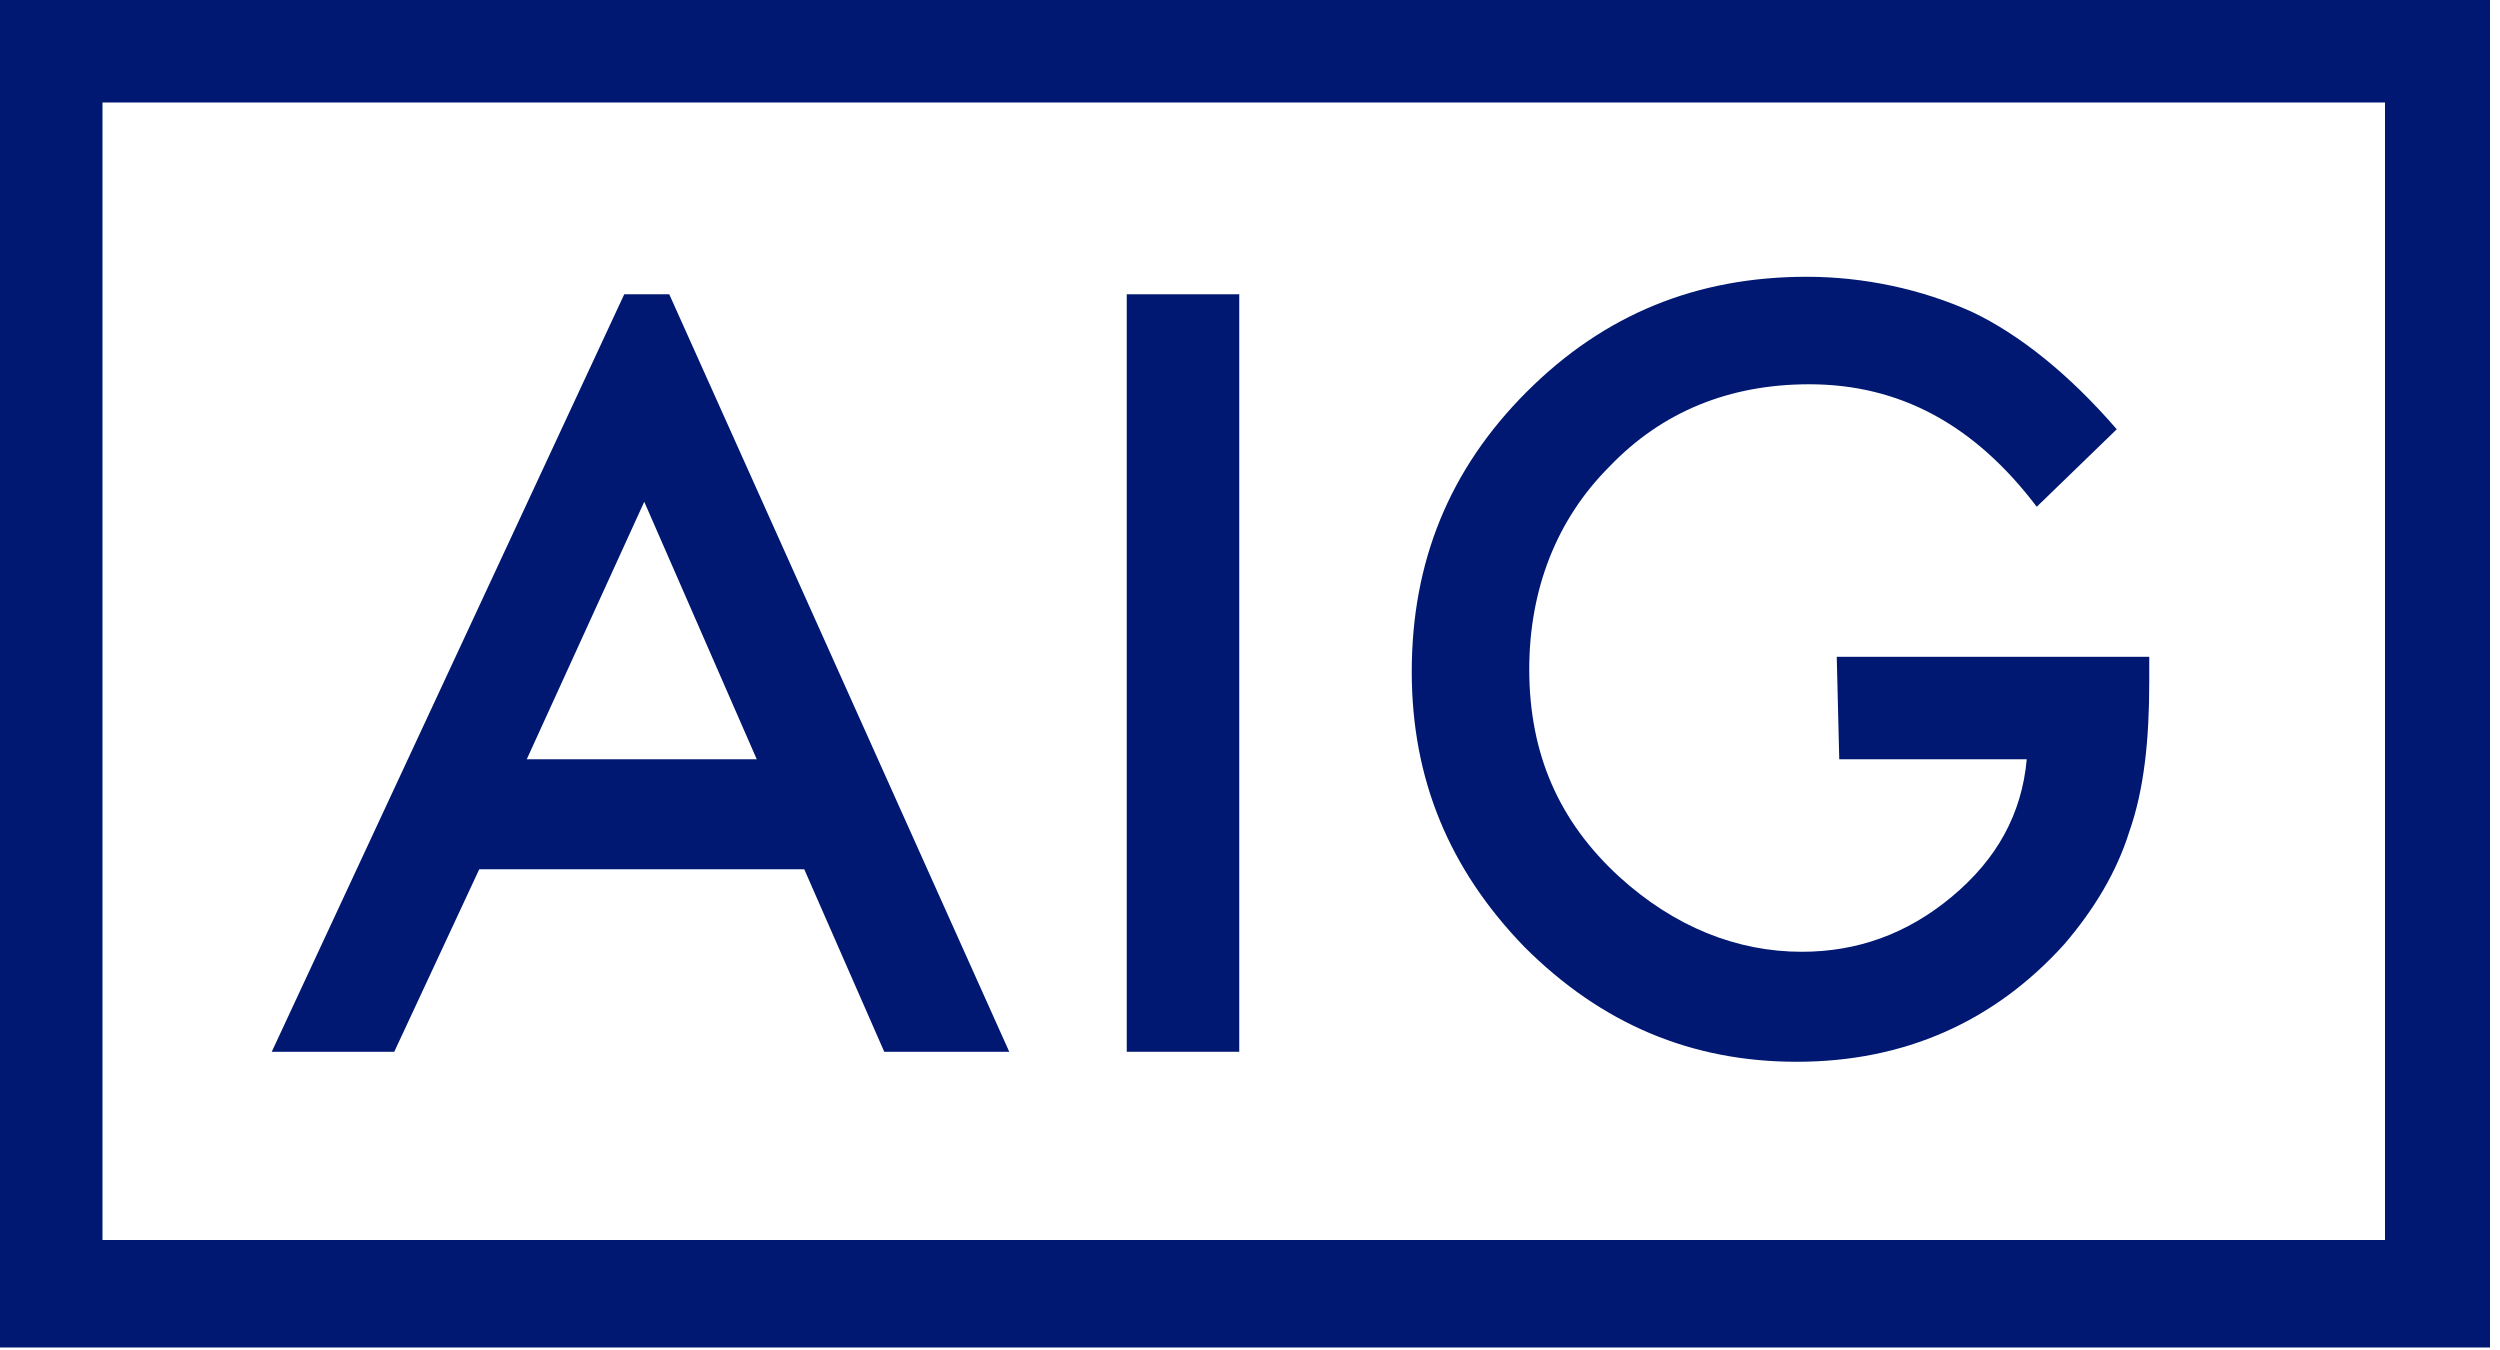 <?xml version="1.0" encoding="utf-8"?>
<!-- Generator: Adobe Illustrator 23.0.4, SVG Export Plug-In . SVG Version: 6.00 Build 0)  -->
<svg version="1.1" id="圖層_1" xmlns="http://www.w3.org/2000/svg" xmlns:xlink="http://www.w3.org/1999/xlink" x="0px" y="0px"
	 viewBox="0 0 100 54" style="enable-background:new 0 0 100 54;" xml:space="preserve">
<style type="text/css">
	.st0{fill-rule:evenodd;clip-rule:evenodd;fill:#001871;}
</style>
<title>AIG_r_tag_v_rgb</title>
<desc>Created with Sketch.</desc>
<g id="Page-1">
	<g transform="translate(-590, -40)">
		<g id="HERO-IMAGE">
			<g id="CONTENT" transform="translate(271, 40)">
				<g id="AIG_r_tag_v_rgb" transform="translate(319, 0)">
					<g id="Layer_1">
						<g id="Group">
							<g id="Shape" transform="translate(10.47, 10.971)">
								<path class="st0" d="M15.3,9.1l4.5,10.3h-9.2L15.3,9.1L15.3,9.1z M14.5,0.8L0.4,31.1h4.9l3.4-7.3h13l3.2,7.3h5L16.3,0.8
									H14.5L14.5,0.8z"/>
								<polygon class="st0" points="39.1,31.1 34.6,31.1 34.6,0.8 39.1,0.8 39.1,29.2 								"/>
								<path class="st0" d="M63,15.3h12.5v1c0,2.3-0.2,4.3-0.8,6c-0.5,1.6-1.4,3.1-2.6,4.5c-2.8,3.1-6.4,4.7-10.7,4.7
									c-4.2,0-7.8-1.5-10.9-4.6c-3-3.1-4.5-6.7-4.5-11c0-4.4,1.5-8.1,4.6-11.2c3.1-3.1,6.8-4.6,11.2-4.6c2.3,0,4.6,0.5,6.6,1.4
									c1.9,0.9,3.9,2.5,5.8,4.7l-3.2,3.1c-2.5-3.3-5.5-4.9-9.1-4.9c-3.2,0-5.9,1.1-8,3.3c-2.1,2.1-3.2,4.9-3.2,8.1
									c0,3.4,1.2,6.1,3.6,8.3c2.2,2,4.7,3,7.3,3c2.2,0,4.2-0.7,6-2.2c1.8-1.5,2.8-3.3,3-5.5h-7.5L63,15.3L63,15.3z"/>
							</g>
							<path class="st0" d="M4.1,4.1h91.3v45.5H4.1V4.1L4.1,4.1z M0,53.9h99.6V0H0V53.9L0,53.9z"/>
						</g>
					</g>
				</g>
			</g>
		</g>
	</g>
</g>
</svg>
